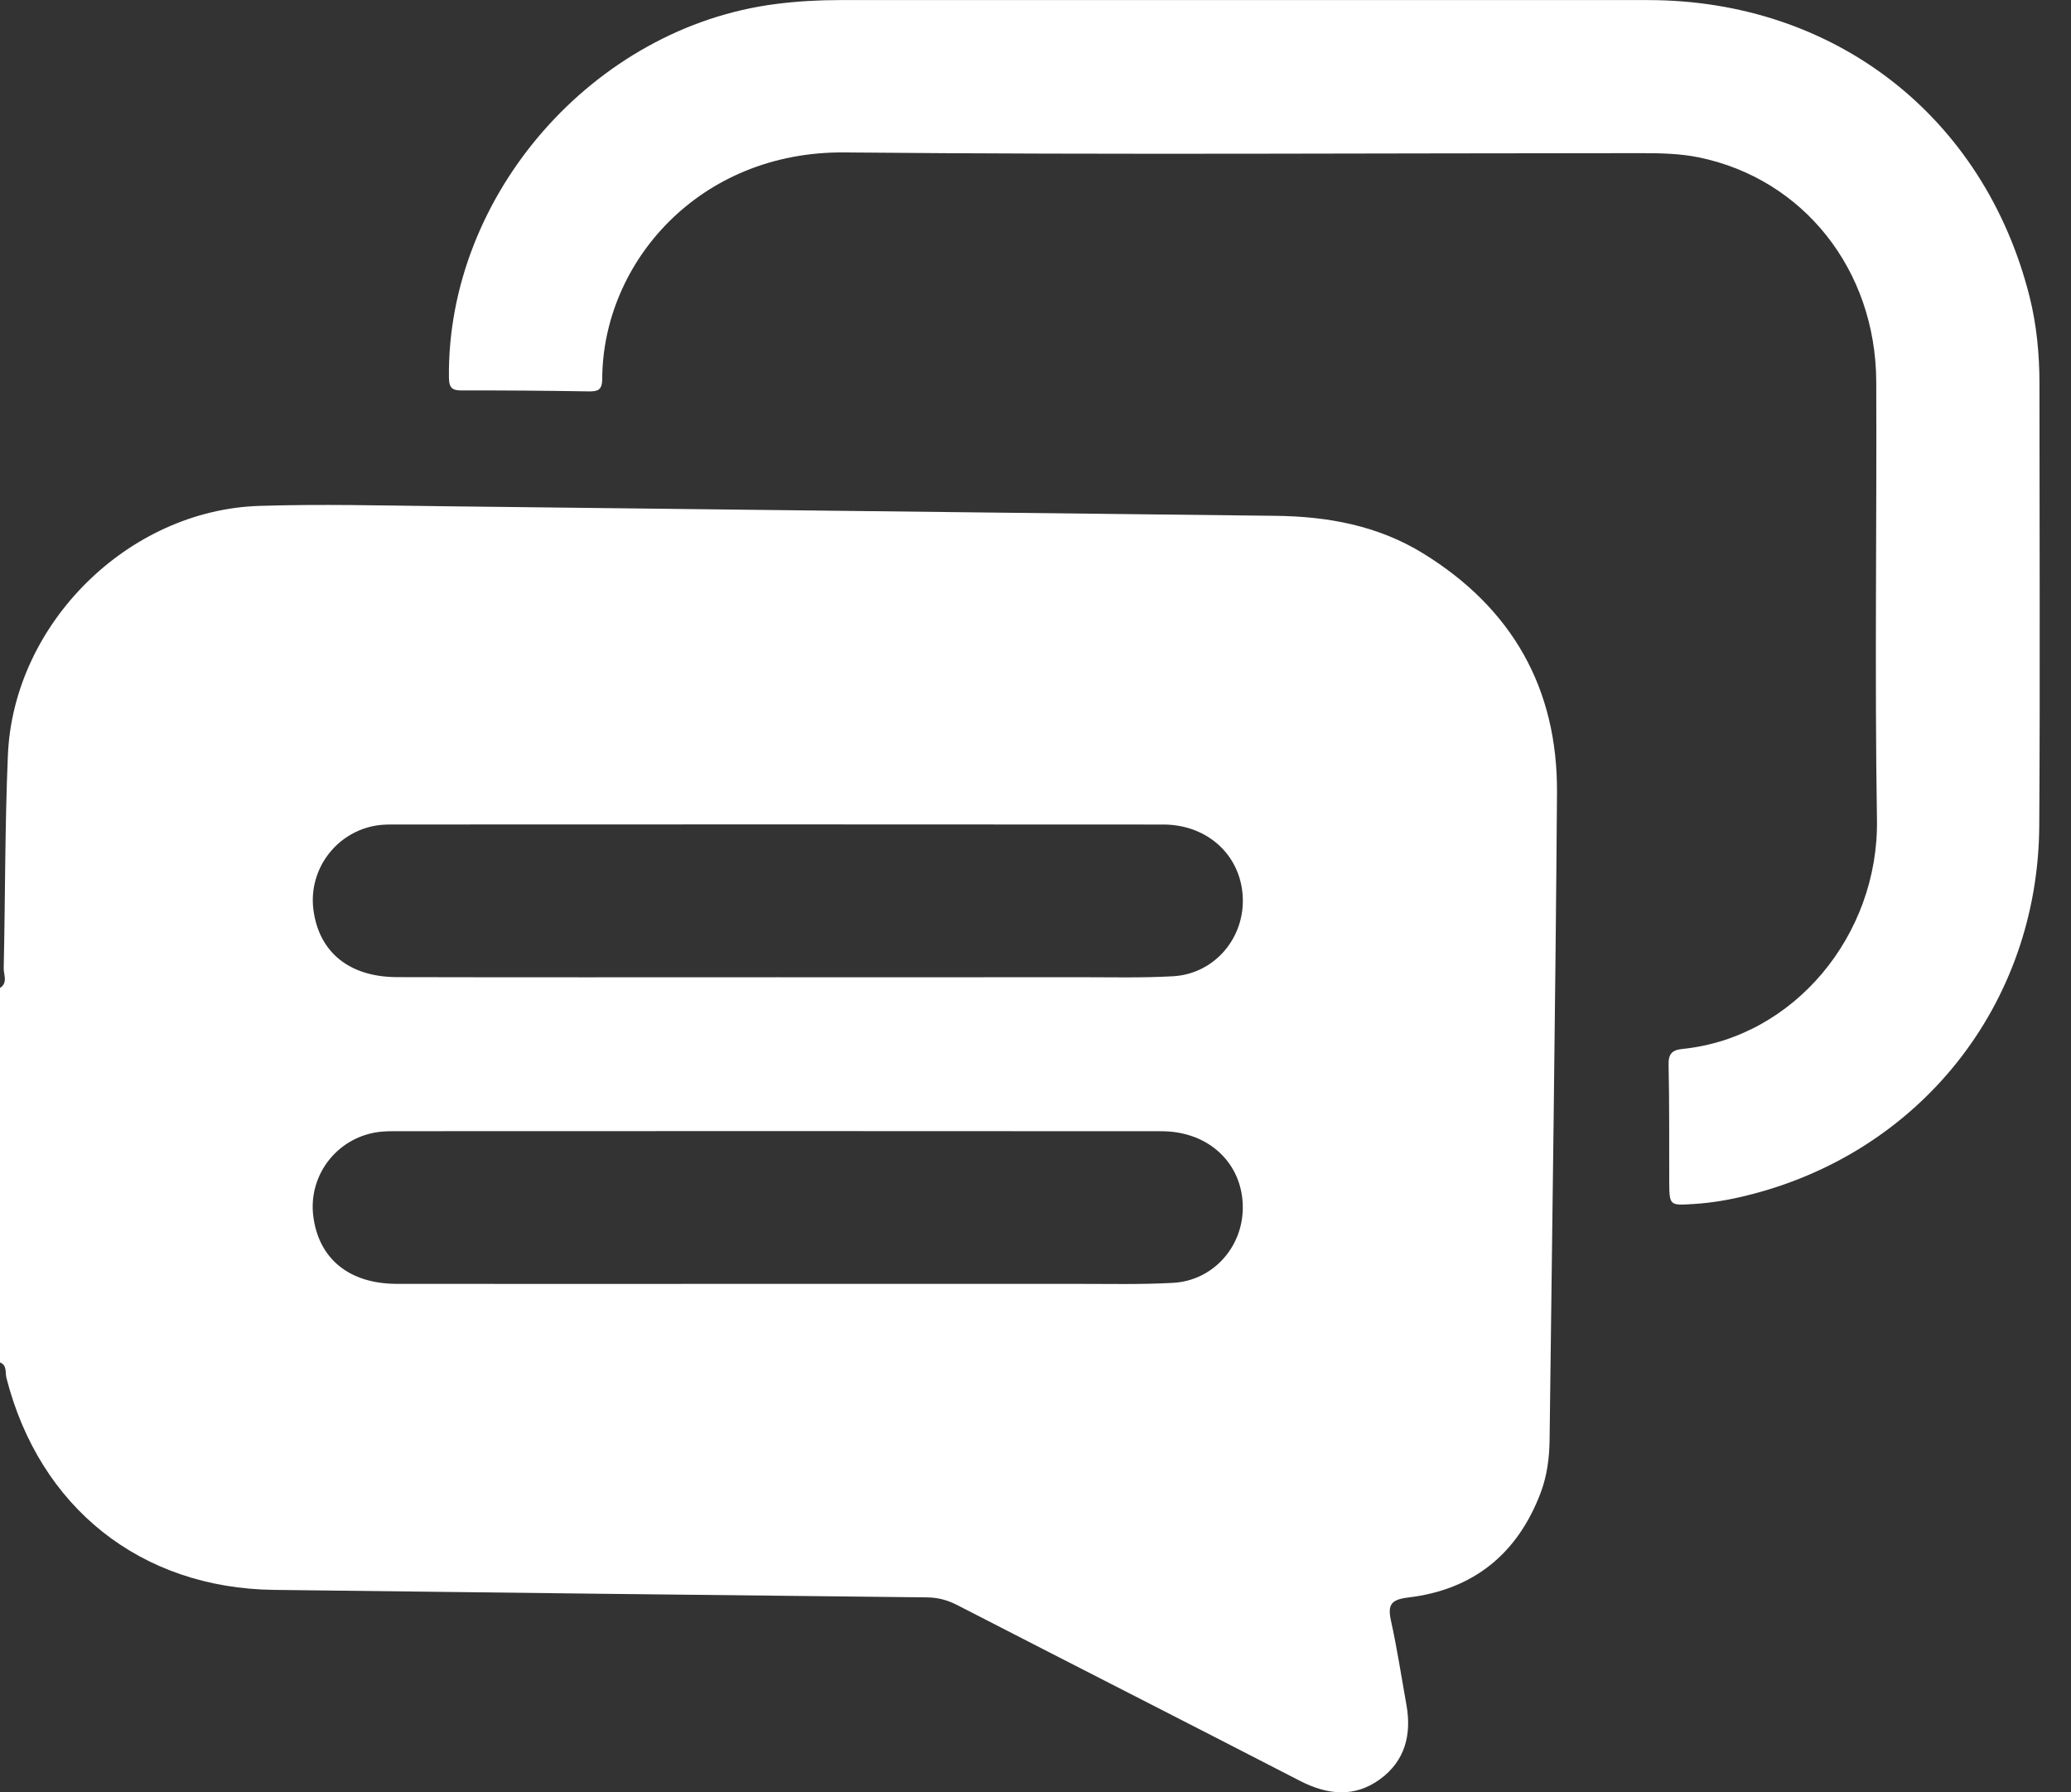 <svg width="52" height="45" viewBox="0 0 52 45" fill="none" xmlns="http://www.w3.org/2000/svg">
<rect x="0" y="0" width="52" height="45" fill="#333333" stroke="none"/>
<g clip-path="url(#clip0)">
<path d="M-0 24.805C0.203 24.673 0.09 24.472 0.093 24.308C0.133 22.525 0.122 20.742 0.198 18.961C0.337 15.658 3.217 12.804 6.514 12.701C8.062 12.652 9.613 12.692 11.161 12.71C18.11 12.787 25.059 12.874 32.006 12.95C33.329 12.963 34.592 13.192 35.73 13.892C37.969 15.269 39.114 17.288 39.094 19.909C39.055 25.325 38.973 30.74 38.908 36.155C38.902 36.606 38.844 37.054 38.684 37.477C38.102 39.015 36.992 39.912 35.36 40.107C34.933 40.158 34.836 40.283 34.925 40.689C35.08 41.387 35.186 42.095 35.313 42.799C35.448 43.547 35.28 44.208 34.654 44.667C34.009 45.139 33.329 45.065 32.635 44.708C29.77 43.231 26.898 41.77 24.032 40.296C23.788 40.171 23.55 40.107 23.274 40.104C17.809 40.046 12.343 39.983 6.879 39.916C3.535 39.875 0.99 37.85 0.16 34.588C0.128 34.461 0.183 34.275 -0.002 34.205V24.805H-0ZM19.511 24.535C22.043 24.535 24.576 24.537 27.107 24.534C27.89 24.534 28.674 24.554 29.455 24.51C30.453 24.454 31.205 23.614 31.206 22.619C31.208 21.533 30.366 20.703 29.211 20.701C22.749 20.695 16.286 20.698 9.824 20.7C9.74 20.7 9.657 20.703 9.574 20.71C8.509 20.81 7.735 21.778 7.869 22.837C8.006 23.904 8.766 24.529 9.969 24.532C13.149 24.54 16.33 24.535 19.511 24.535ZM19.557 32.233C22.038 32.233 24.52 32.234 27.001 32.233C27.818 32.233 28.634 32.252 29.449 32.208C30.449 32.155 31.202 31.318 31.205 30.322C31.208 29.218 30.36 28.401 29.163 28.401C22.734 28.395 16.304 28.398 9.877 28.4C9.777 28.4 9.677 28.403 9.577 28.412C8.507 28.512 7.733 29.472 7.866 30.533C8.001 31.601 8.762 32.23 9.963 32.233C13.161 32.237 16.359 32.233 19.557 32.233Z" fill="white"/>
<path d="M31.232 0.002C34.617 0.002 37.999 0 41.384 0.002C46.066 0.006 49.822 2.925 50.961 7.453C51.139 8.167 51.208 8.897 51.208 9.633C51.208 13.334 51.226 17.035 51.203 20.735C51.174 25.238 48.185 28.976 43.806 30.028C43.385 30.13 42.959 30.201 42.526 30.228C41.915 30.266 41.915 30.275 41.912 29.639C41.909 28.673 41.917 27.705 41.896 26.738C41.889 26.461 41.979 26.362 42.245 26.335C45.05 26.049 47.173 23.472 47.128 20.581C47.069 16.916 47.125 13.246 47.11 9.58C47.098 6.77 45.275 4.487 42.653 3.951C42.177 3.854 41.693 3.845 41.209 3.845C34.542 3.845 27.874 3.89 21.207 3.827C17.565 3.793 15.133 6.584 15.121 9.514C15.12 9.805 15.002 9.829 14.768 9.826C13.719 9.809 12.669 9.8 11.617 9.803C11.372 9.805 11.275 9.761 11.272 9.479C11.223 4.892 14.905 0.683 19.484 0.1C20.014 0.032 20.546 0.002 21.079 0.002C24.464 0.002 27.848 0.002 31.232 0.002Z" fill="white"/>
</g>
<defs>
<clipPath id="clip0">
<rect width="51.214" height="45" fill="white"/>
</clipPath>
</defs>
</svg>
